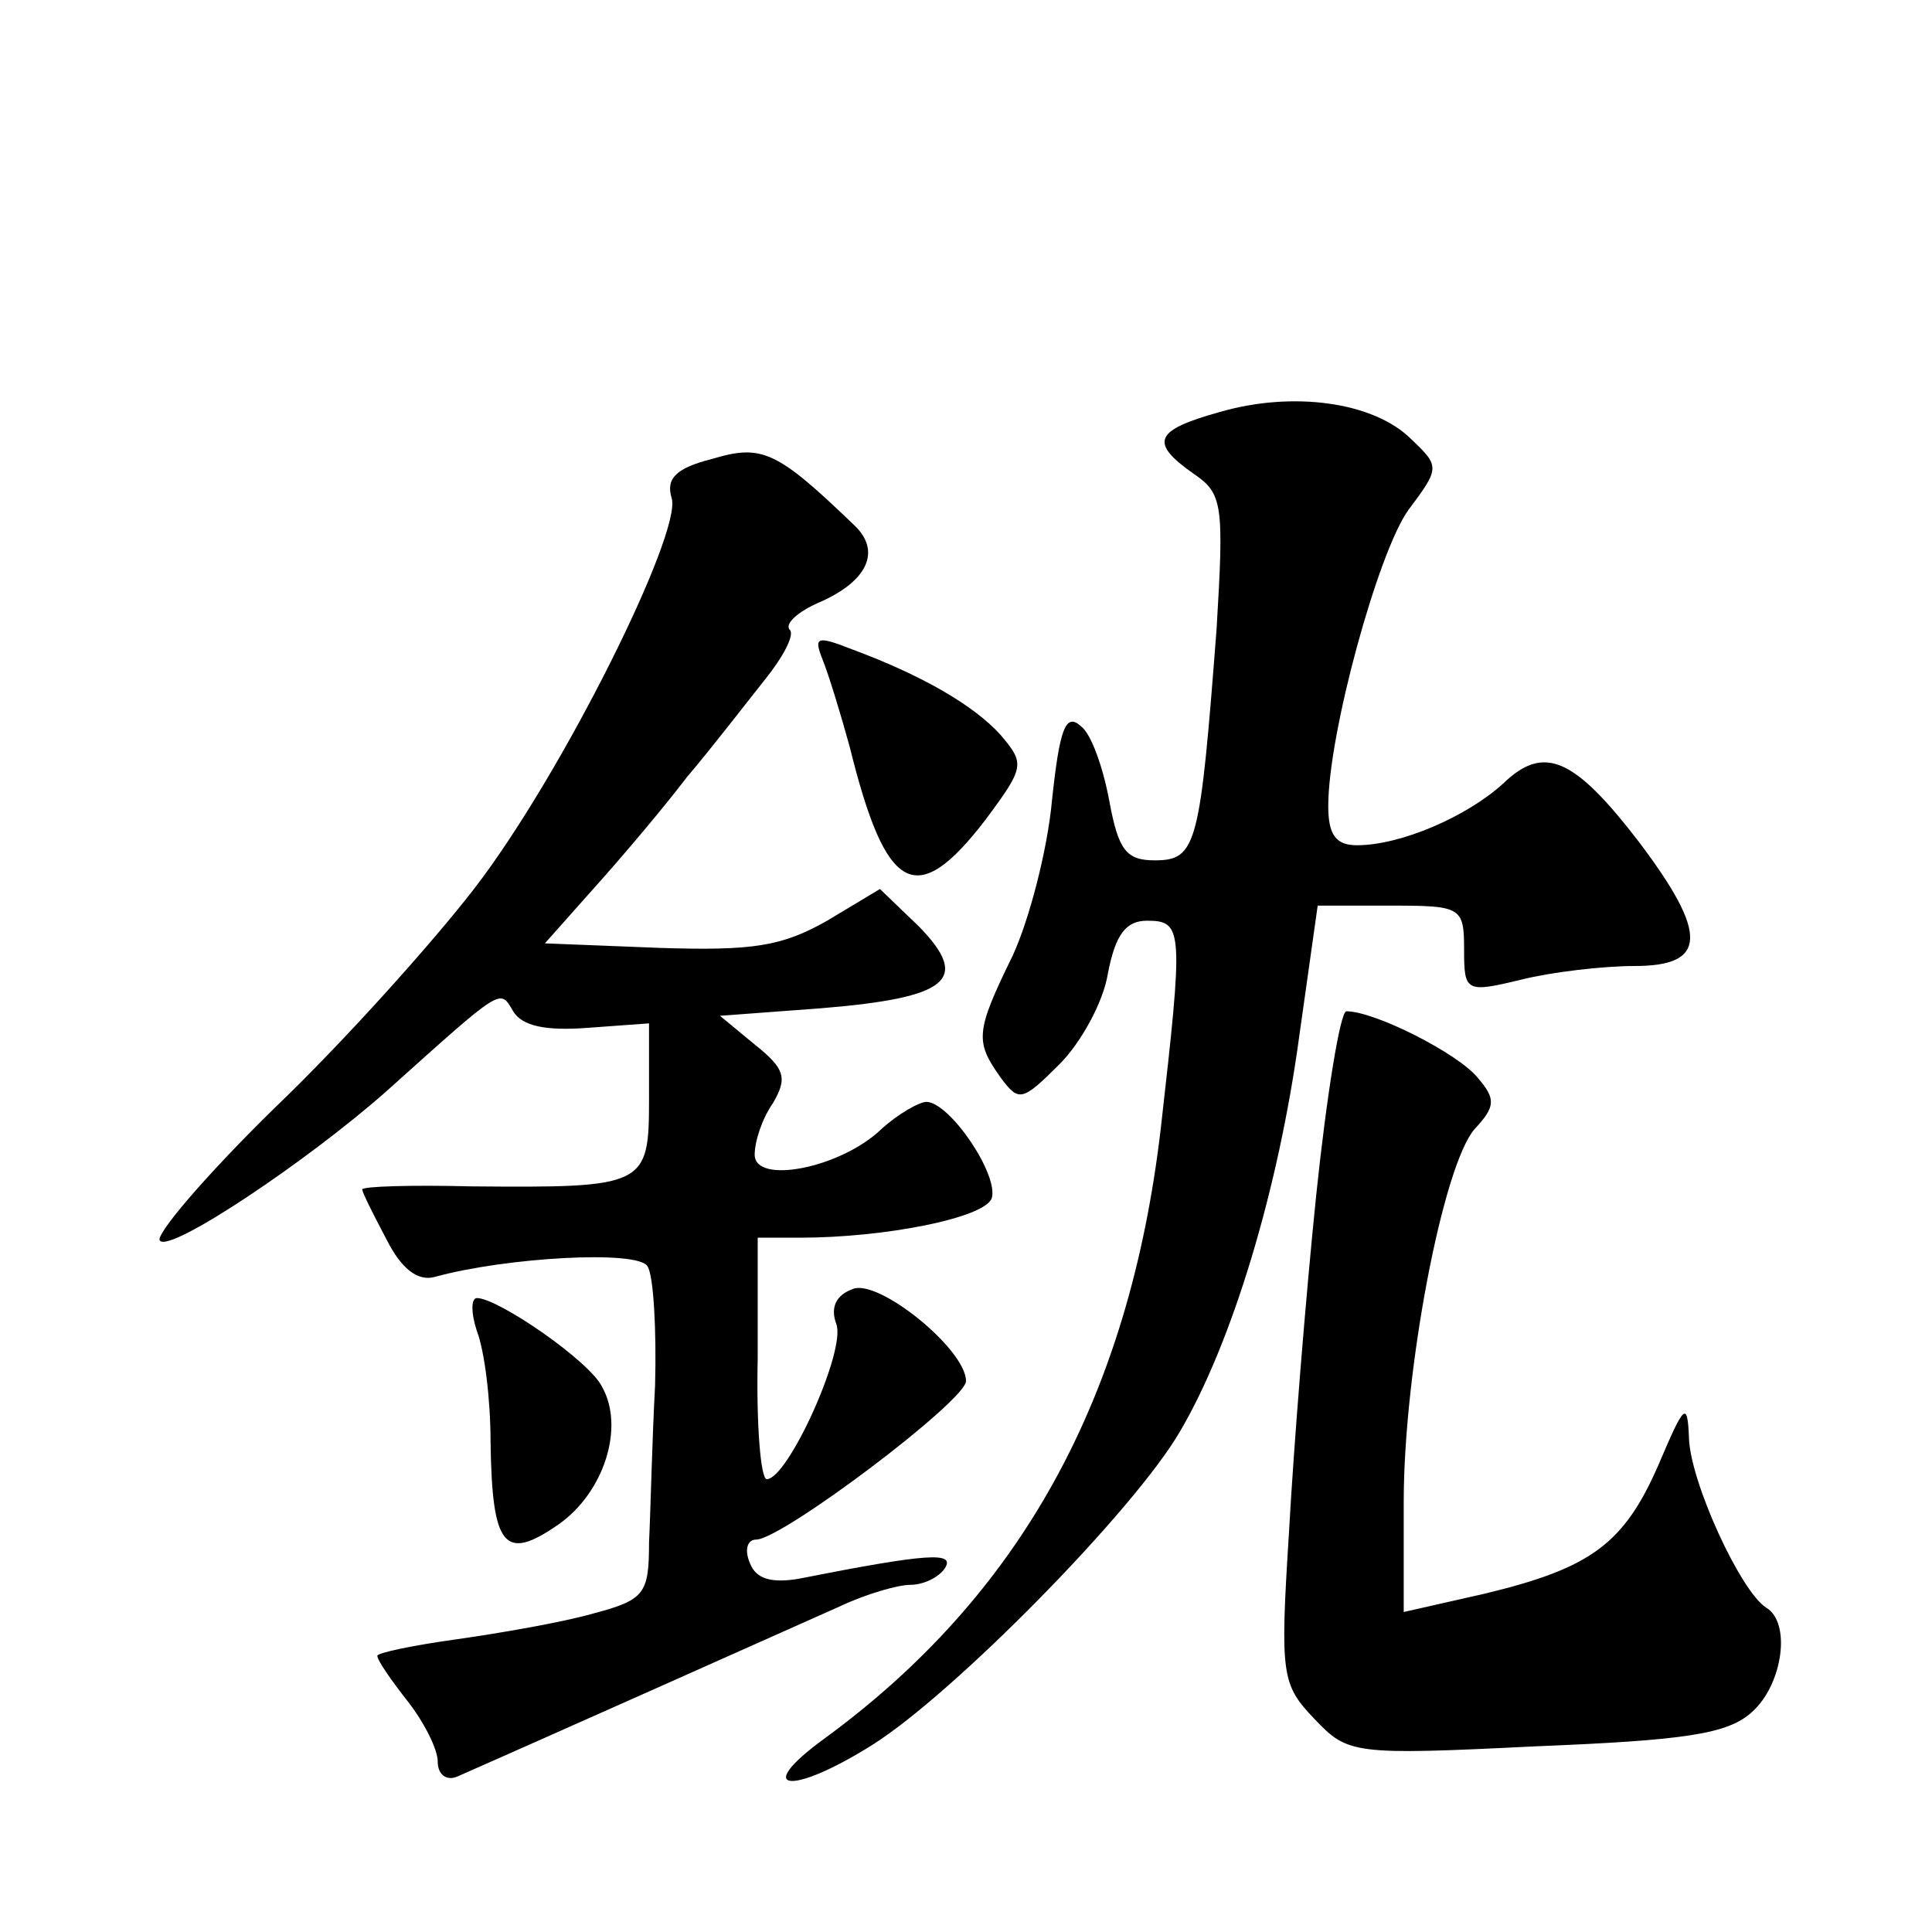 <?xml version="1.0" standalone="no"?>
<!DOCTYPE svg PUBLIC "-//W3C//DTD SVG 20010904//EN"
 "http://www.w3.org/TR/2001/REC-SVG-20010904/DTD/svg10.dtd">
<svg version="1.0" xmlns="http://www.w3.org/2000/svg"
 width="128pt" height="128pt" viewBox="0 0 128 128"
 preserveAspectRatio="xMidYMid meet">
<g transform="translate(0,128) scale(0.1,-0.1)"
fill="#0" stroke="none">
<path d="M808 1007 c-43 -12 -47 -20 -17 -41 19 -13 20 -20 15 -103 -11 -143 -13
-153 -41 -153 -19 0 -24 7 -30 39 -4 22 -12 45 -19 50 -10 9 -14 -2 -19 -49 -3
-33 -15 -79 -26 -103 -25 -51 -25 -57 -8 -81 12 -16 14 -16 39 9 14 14 29 41 32
60 5 26 12 35 26 35 24 0 24 -6 9 -138 -21 -179 -93 -309 -223 -404 -48 -35 -22
-38 32 -4 54 34 174 156 204 208 34 58 65 159 79 263 l12 85 49 0 c46 0 48 -1 48
-29 0 -28 1 -29 38 -20 20 5 54 9 75 9 48 0 49 21 3 82 -43 56 -63 65 -90 39 -24
-22 -68 -41 -97 -41 -14 0 -19 7 -19 26 0 48 33 168 53 196 21 28 21 29 2 47 -25
25 -79 32 -127 18z M472 976 c-24 -6 -31 -13 -27 -26 7 -23 -73 -184 -131 -259
-27 -35 -86 -101 -132 -145 -46 -45 -80 -85 -76 -88 7 -8 98 53 150 99 78 70 75
68 84 53 6 -10 22 -13 49 -11 l41 3 0 -50 c0 -58 -2 -59 -118 -58 -39 1 -72 0 -72
-2 0 -2 7 -16 16 -33 10 -20 21 -28 32 -25 47 13 135 18 141 7 4 -6 6 -42 5 -79
-2 -37 -3 -84 -4 -104 0 -34 -3 -38 -37 -47 -21 -6 -62 -13 -90 -17 -29 -4 -53
-9 -53 -11 0 -3 9 -16 20 -30 11 -14 20 -32 20 -40 0 -9 6 -13 13 -10 32 14 225
100 254 113 17 8 38 14 46 14 9 0 19 5 23 11 7 11 -11 10 -97 -7 -18 -3 -28 0 -32
10 -4 9 -2 16 4 16 17 0 139 92 139 105 0 21 -58 68 -75 61 -11 -4 -15 -12 -11
-23 7 -17 -32 -103 -46 -103 -4 0 -7 36 -6 80 l0 80 28 0 c56 0 122 13 127 26 5
15 -27 63 -43 64 -5 0 -19 -8 -30 -18 -27 -26 -84 -37 -84 -17 0 9 5 24 12 34 10
17 8 23 -12 39 l-23 19 67 5 c85 7 99 19 65 54 l-26 25 -35 -21 c-30 -17 -49 -20
-111 -18 l-76 3 32 36 c18 20 46 53 62 74 17 20 40 50 52 65 12 15 20 30 16 33
-3 4 6 12 20 18 32 14 41 34 23 51 -51 49 -61 54 -94 44z M545 843 c4 -10 12 -36
18 -58 24 -97 44 -108 90 -48 26 35 26 37 10 56 -18 20 -53 40 -99 57 -23 9 -25
8 -19 -7z M872 488 c-7 -68 -15 -168 -18 -223 -6 -95 -5 -101 17 -124 22 -23 25
-24 146 -18 99 4 128 8 144 23 20 18 26 59 9 69 -17 11 -50 83 -51 112 -1 25 -3
23 -20 -17 -23 -53 -45 -69 -116 -86 l-53 -12 0 73 c0 87 26 223 47 247 14 15 14
20 2 34 -13 16 -68 44 -87 44 -4 0 -13 -55 -20 -122z M316 398 c5 -13 9 -45 9 -73
1 -70 9 -80 45 -55 30 21 44 64 29 91 -8 17 -69 59 -83 59 -4 0 -4 -10 0 -22z"/>
</g>
</svg>
